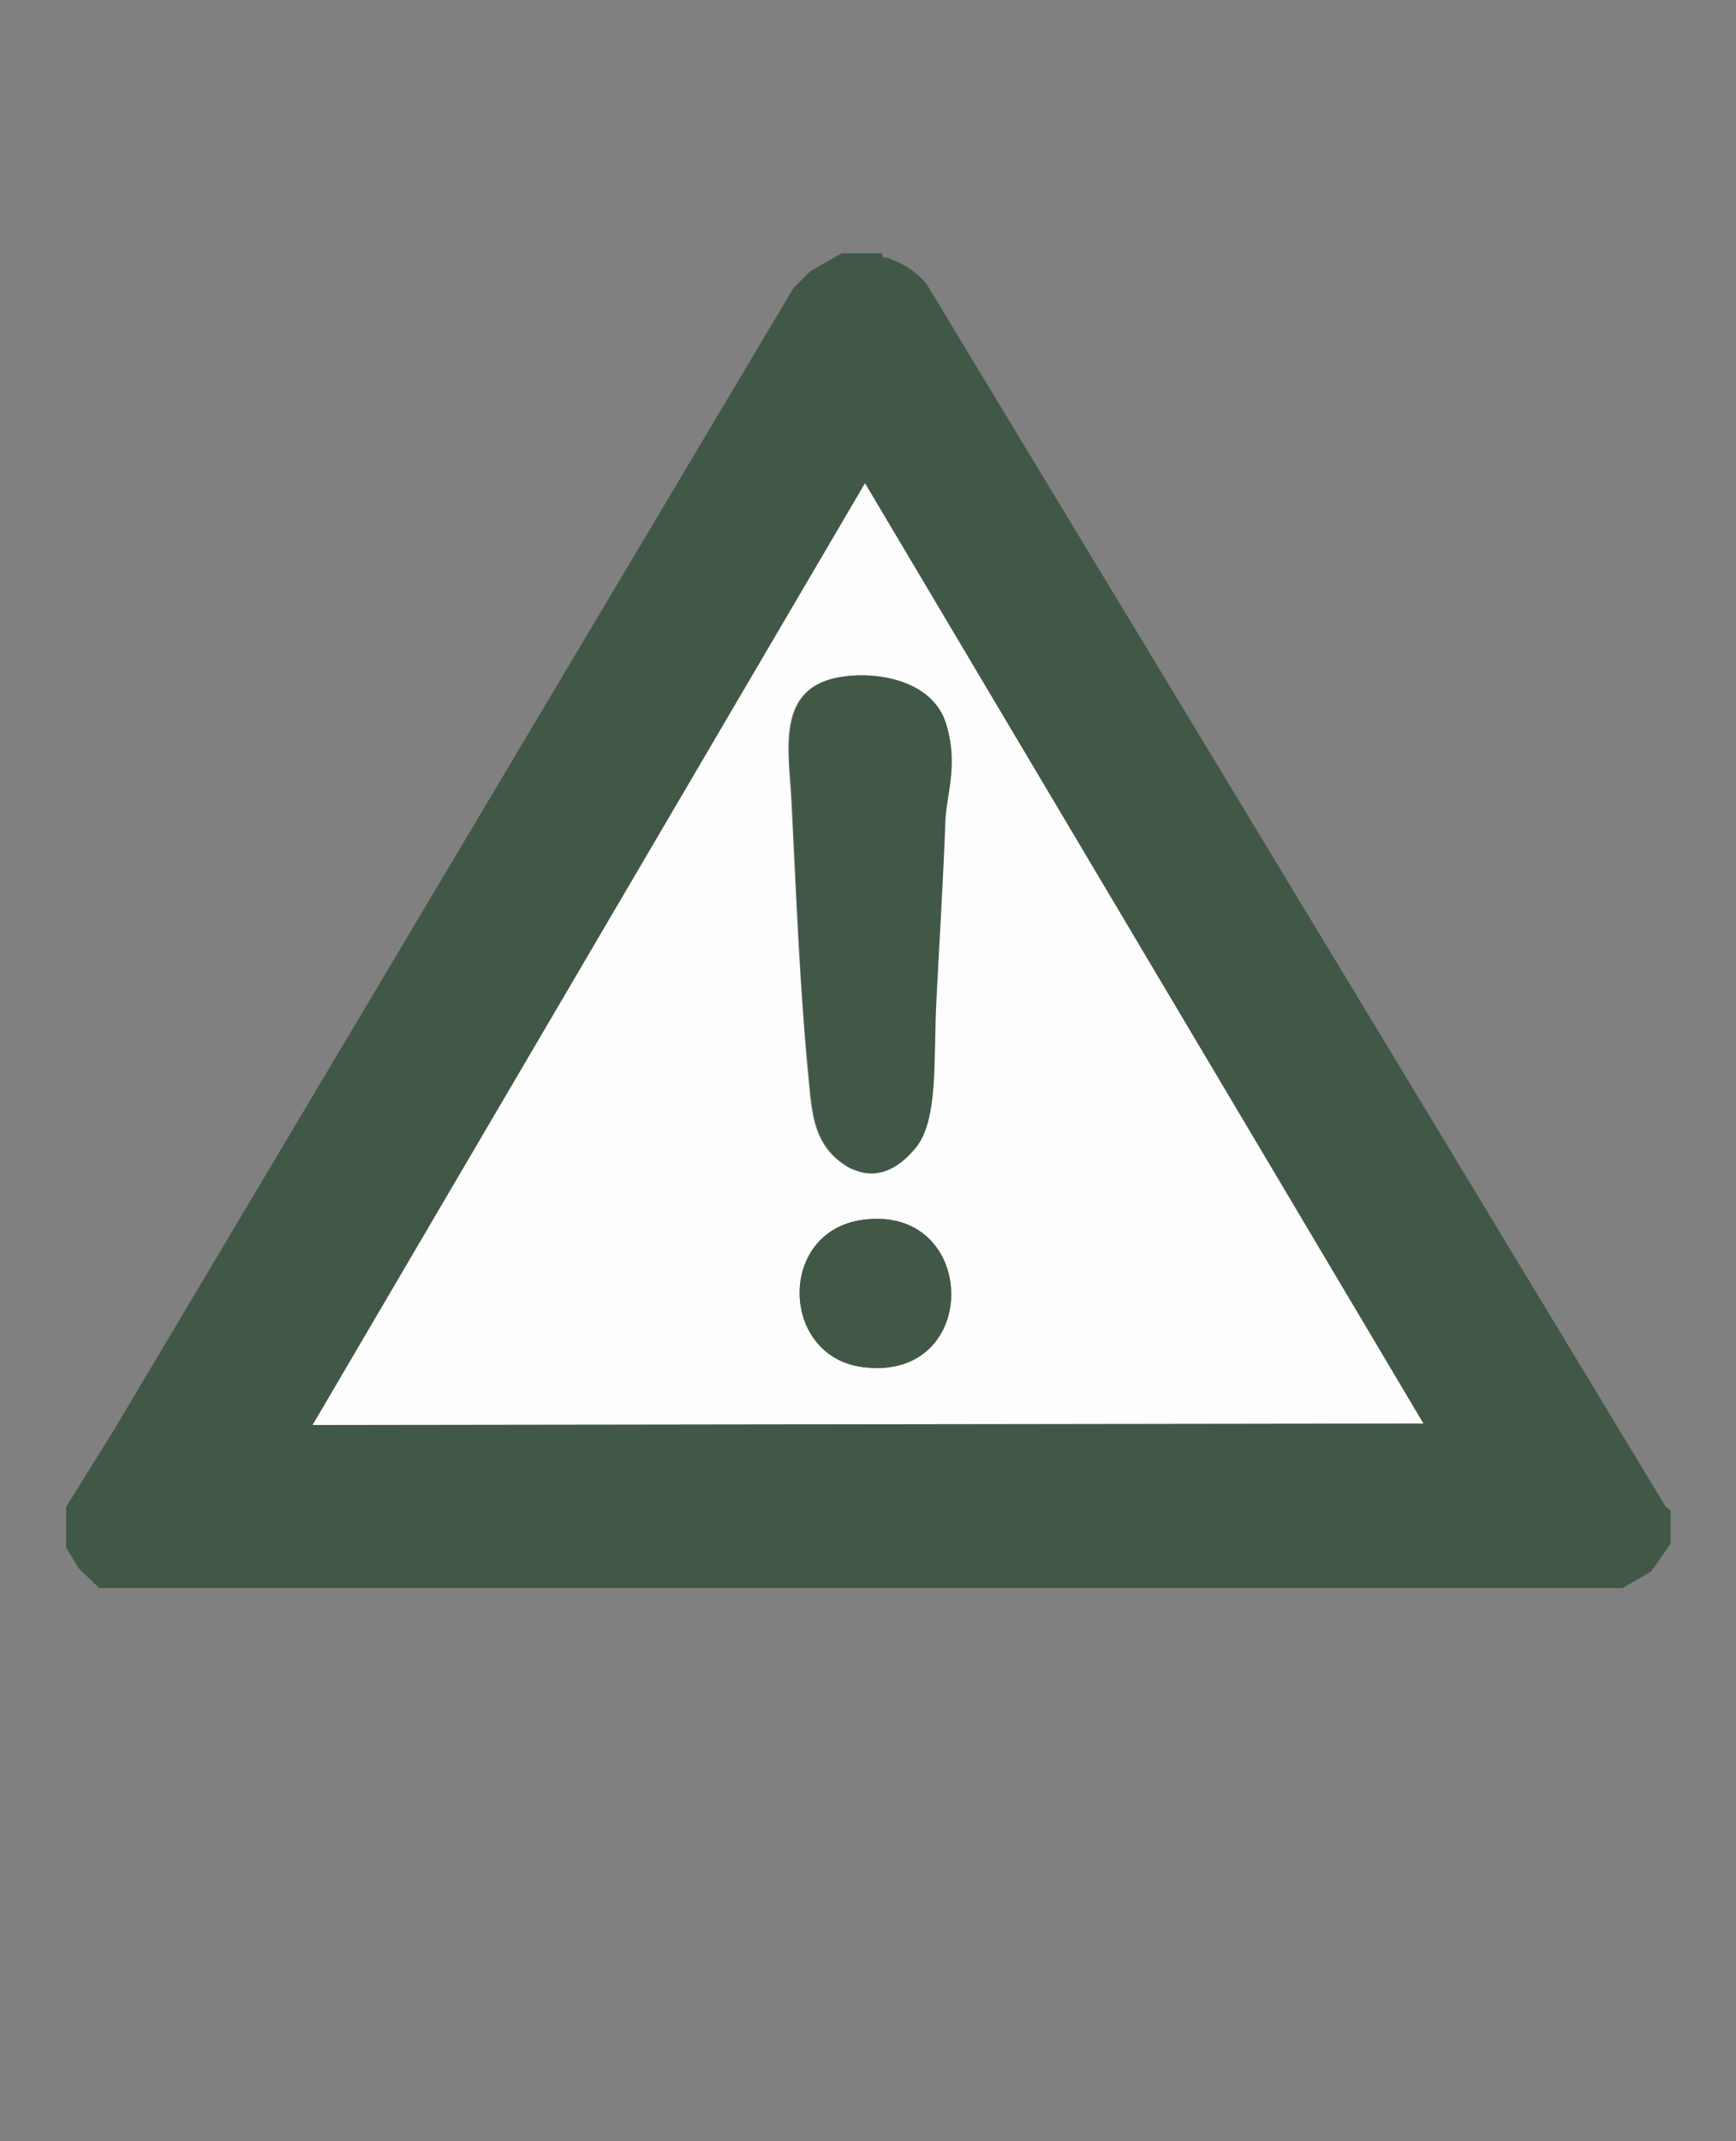 <?xml version="1.0" encoding="UTF-8"?>
<svg id="Warstwa_1" xmlns="http://www.w3.org/2000/svg" version="1.1" viewBox="0 0 231 284.9">
  <rect x="0" y="0" width="231" height="284.9" fill="#808080" stroke="none"/>
  <!-- Generator: Adobe Illustrator 29.1.0, SVG Export Plug-In . SVG Version: 2.1.0 Build 142)  -->
  <defs>
    <style>
      .st0 {
        fill: #fefdfd;
      }

      .st1 {
        fill: #415847;
      }
    </style>
  </defs>
  <path class="st1" d="M117.4,33.7c-.1.7.4.5.7.6,2.1.8,3.7,1.7,5.2,3.5l98.3,162.6.7.6v4.4l-2.6,3.7-3.8,2.2H13.2l-2.7-2.6-1.7-2.8v-5.4l6.4-10.3L105.6,38.3l2.2-2.2,4.2-2.4h5.4ZM115.1,64.3l-73.5,125.3,147.8-.2-74.3-125.1Z"/>
  <path class="st0" d="M115.1,64.3l74.3,125.1-147.8.2,73.5-125.3ZM112.4,90c-9.5,1.1-7.4,10.1-7.1,16.8.6,11.9,1.1,24.2,2.2,36,.5,4.9.5,9.4,5,12.3,2.9,1.9,7.1.2,9.2-2.3,3.1-3.7,2.5-14.6,2.8-19.6.5-8,.9-15.9,1.2-23.9.1-3.4,1.1-9.9.1-13-1.8-5.5-8.4-7-13.5-6.3ZM114.8,162.3c-11.4,1.6-11,18.2,0,19.6,15.9,2,15.5-21.7,0-19.6Z"/>
  <path class="st1" d="M112.4,90c5.1-.6,11.8.8,13.5,6.3s0,9.5-.1,13c-.3,8-.8,16-1.2,23.9s.3,15.9-2.8,19.6-6.3,4.1-9.2,2.3c-4.5-2.9-4.5-7.4-5-12.3-1.2-11.8-1.6-24.2-2.2-36-.3-6.7-2.4-15.7,7.1-16.8Z"/>
  <path class="st1" d="M114.8,162.3c15.5-2.1,15.9,21.7,0,19.6-11-1.4-11.4-18.1,0-19.6Z"/>
</svg>